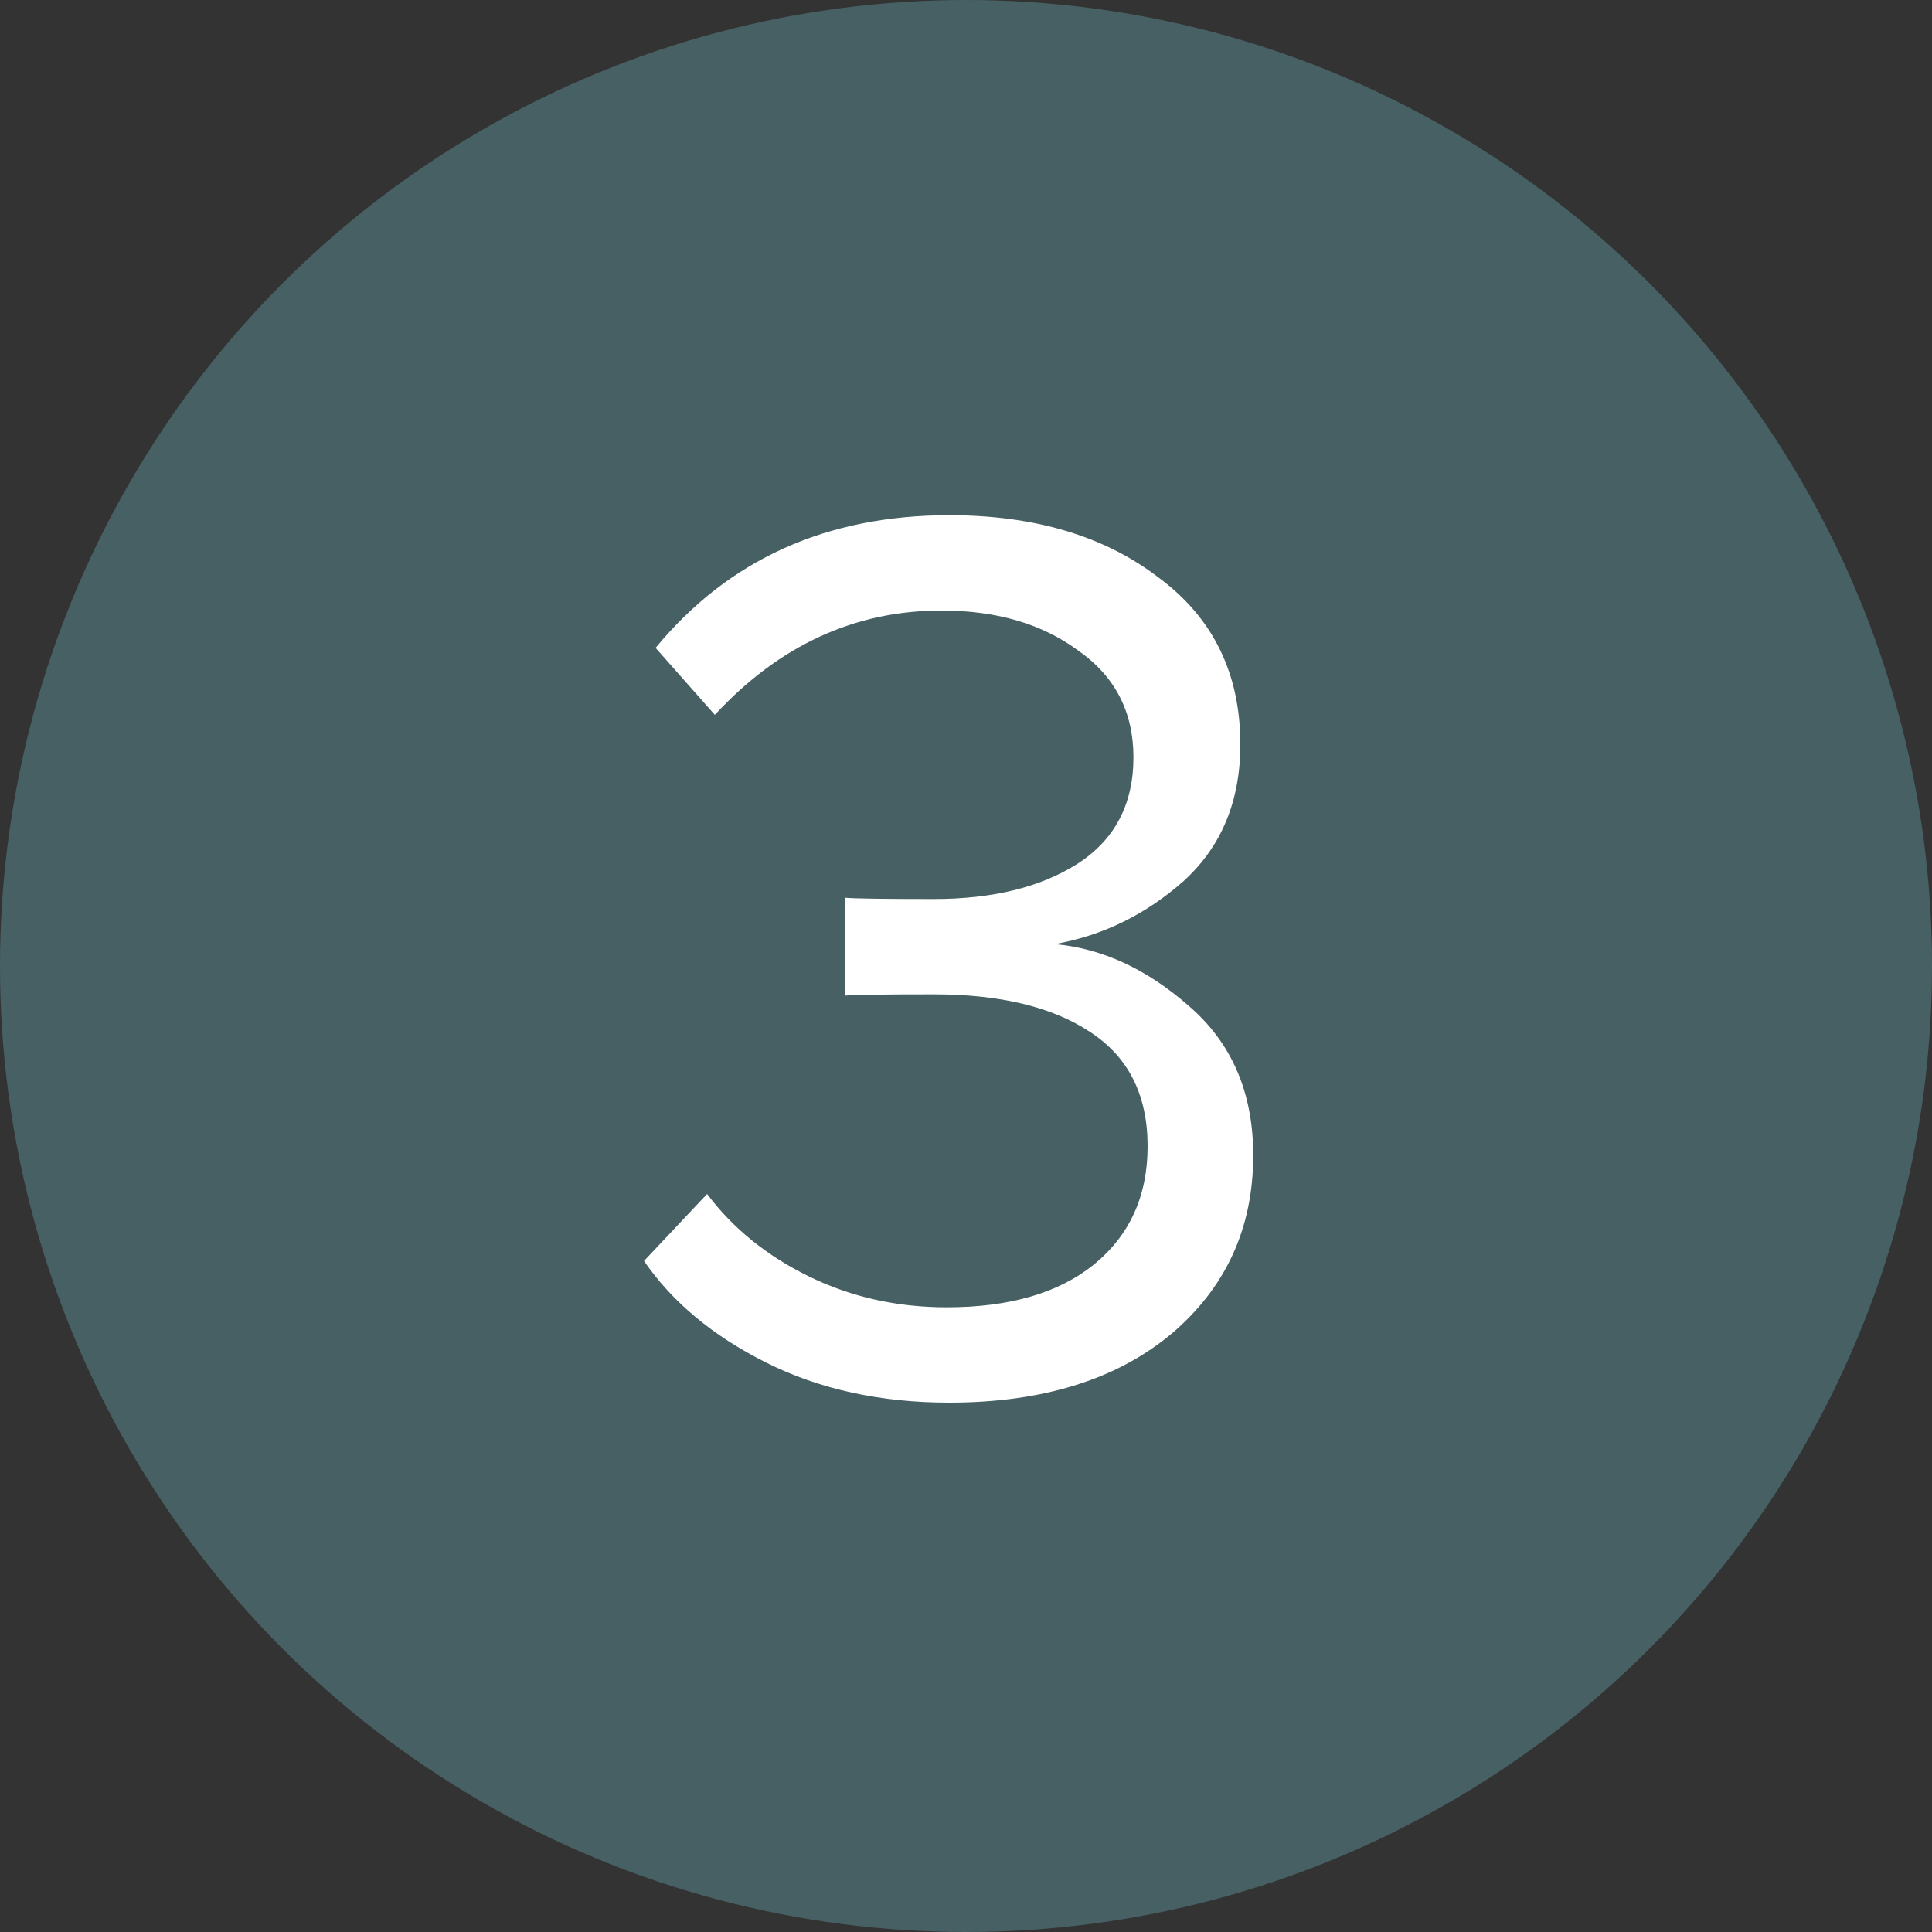 <?xml version="1.0" encoding="UTF-8"?> <svg xmlns="http://www.w3.org/2000/svg" width="45" height="45" viewBox="0 0 45 45" fill="none"><rect x="0" y="0" width="45" height="45" fill="#333333" stroke="none"/><circle cx="22.5" cy="22.5" r="22.5" fill="#476063"></circle><path d="M22.11 32.67C20.51 32.67 19.09 32.36 17.85 31.74C16.61 31.12 15.66 30.33 15 29.37L16.47 27.81C17.07 28.61 17.86 29.25 18.84 29.73C19.82 30.21 20.89 30.45 22.05 30.45C23.51 30.45 24.65 30.12 25.47 29.46C26.31 28.78 26.73 27.86 26.73 26.7C26.73 25.5 26.28 24.61 25.38 24.03C24.5 23.45 23.29 23.16 21.75 23.16C20.57 23.16 19.88 23.17 19.68 23.19V20.91C19.9 20.93 20.59 20.94 21.75 20.94C23.11 20.94 24.22 20.67 25.08 20.13C25.96 19.57 26.4 18.74 26.4 17.64C26.4 16.58 25.97 15.75 25.11 15.15C24.27 14.53 23.21 14.22 21.93 14.22C19.91 14.22 18.15 15.03 16.65 16.65L15.27 15.09C16.97 13.03 19.25 12 22.11 12C24.09 12 25.71 12.48 26.97 13.44C28.25 14.38 28.89 15.68 28.89 17.34C28.89 18.66 28.45 19.72 27.57 20.52C26.69 21.3 25.69 21.79 24.57 21.99C25.67 22.09 26.71 22.57 27.69 23.43C28.69 24.29 29.19 25.45 29.19 26.91C29.19 28.61 28.55 30 27.27 31.08C25.99 32.14 24.27 32.67 22.11 32.67Z" fill="white"></path></svg> 